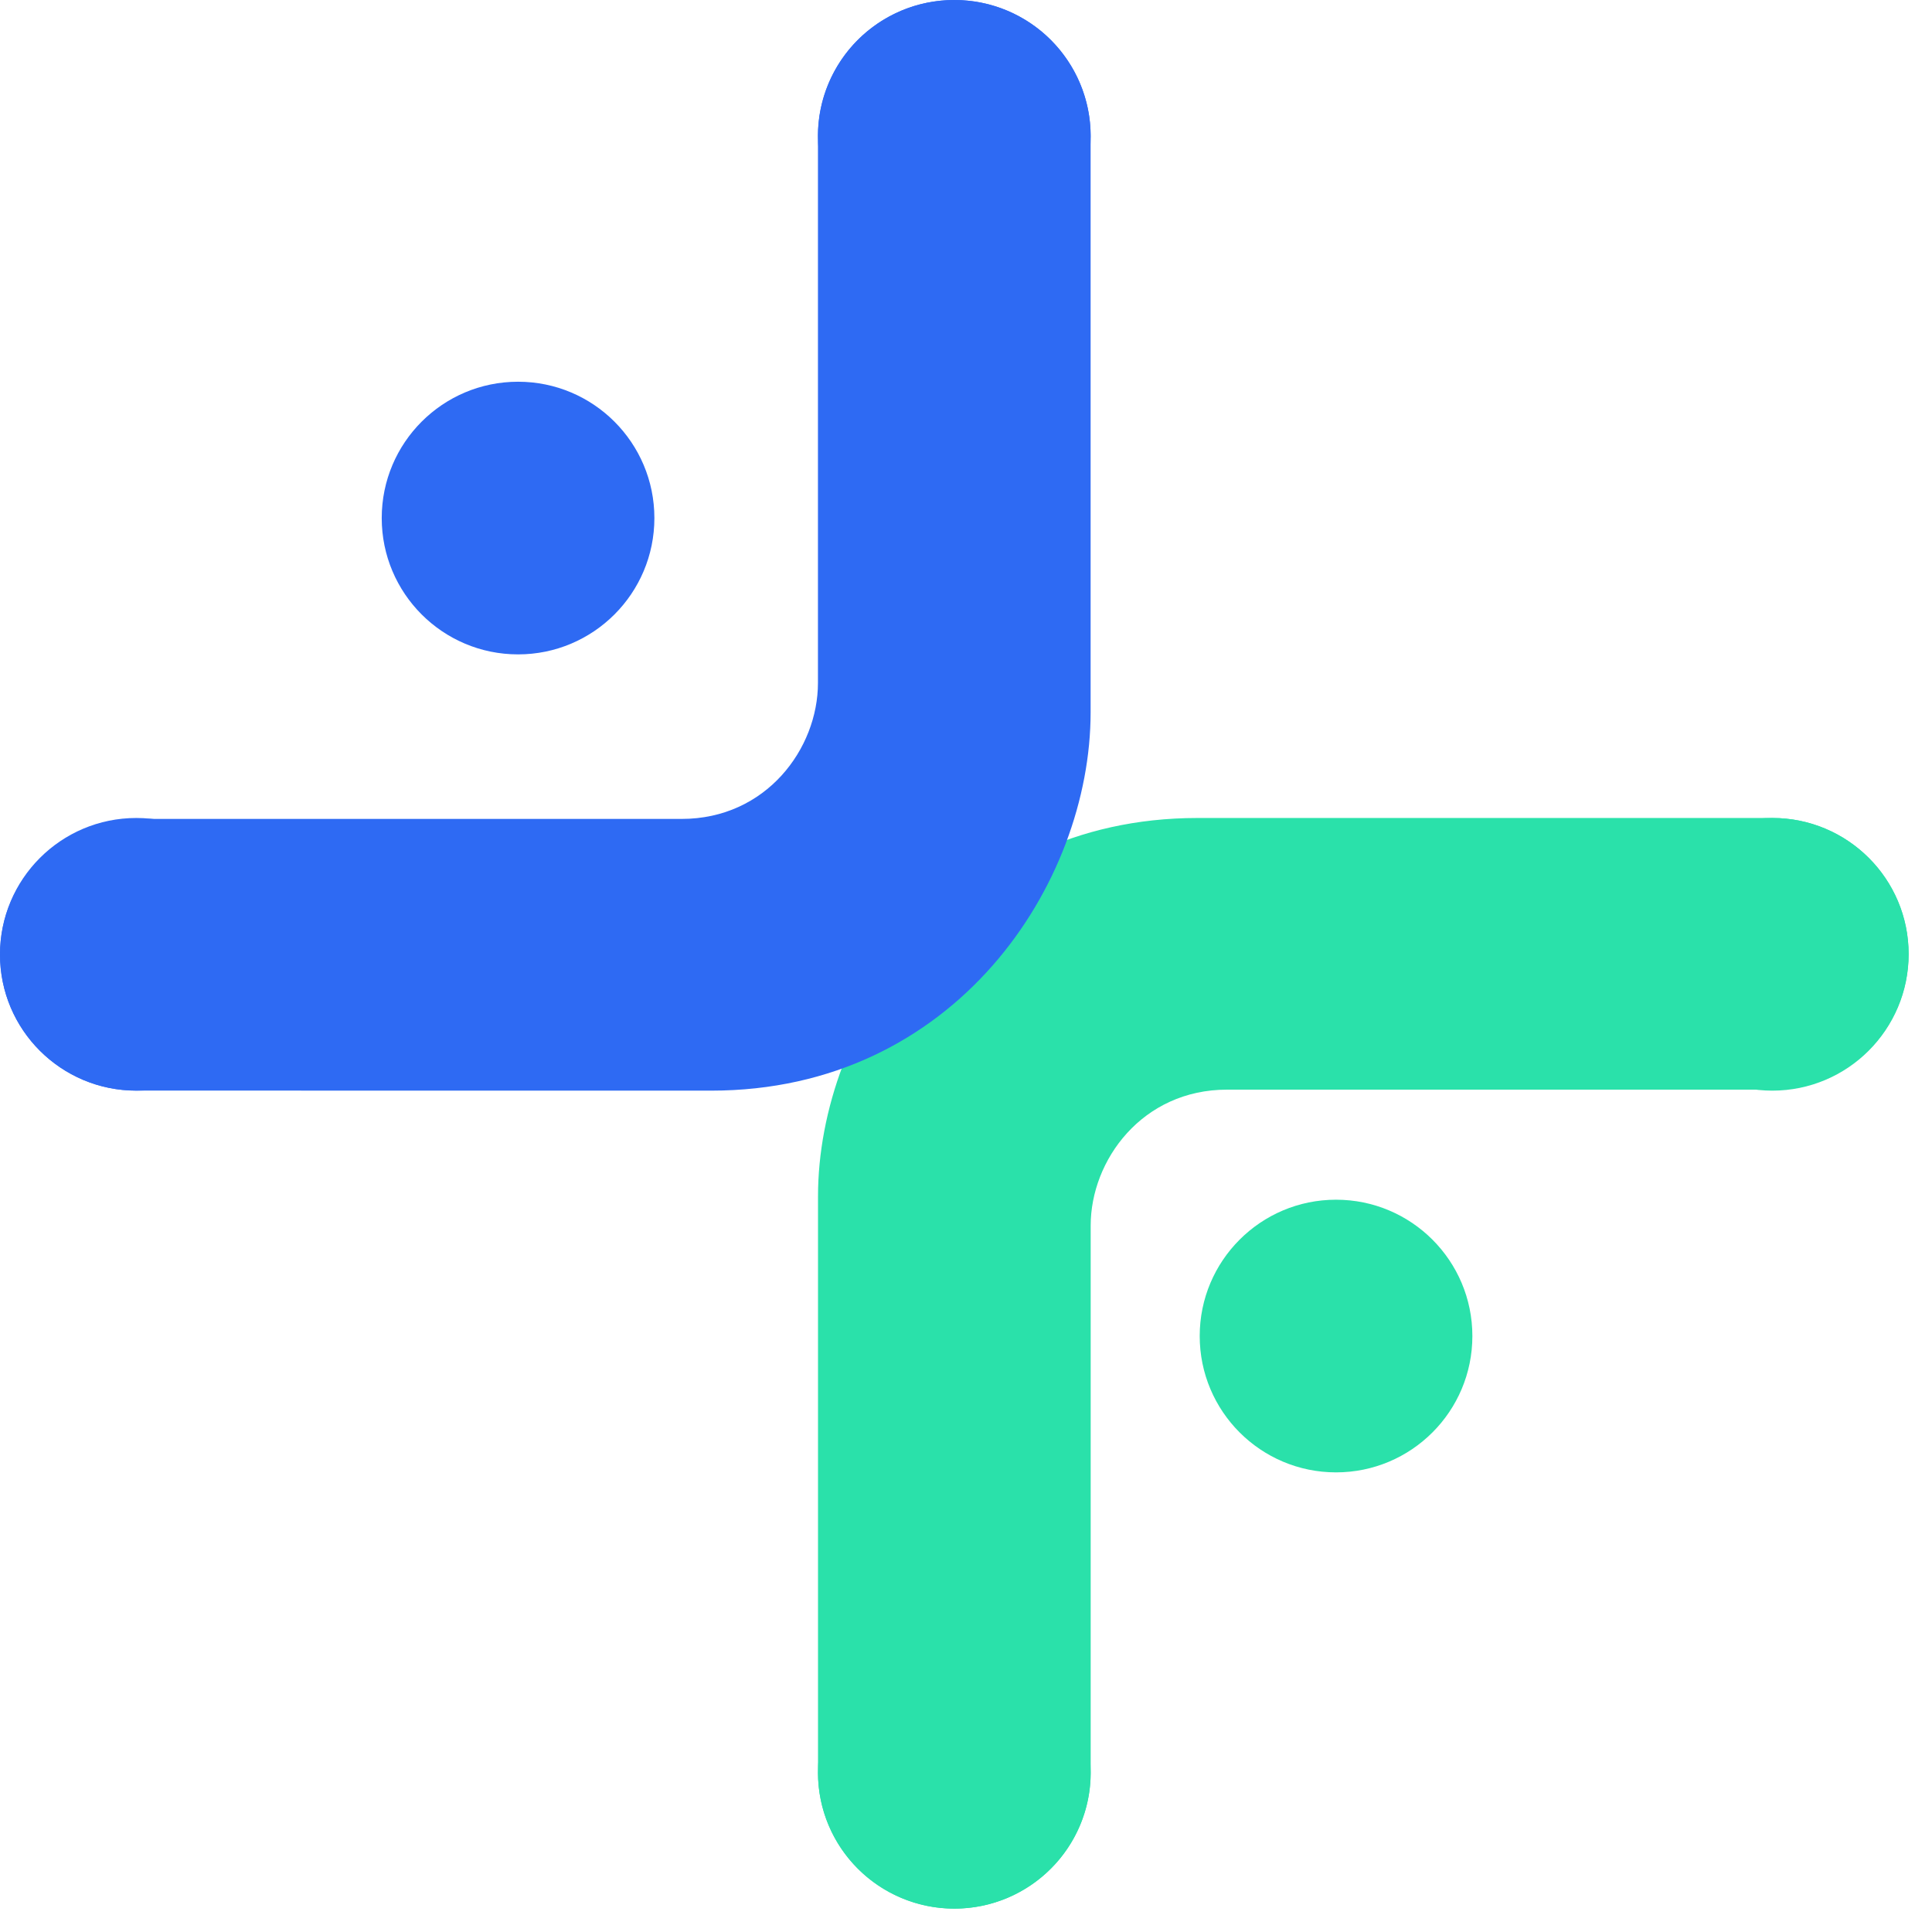<svg width="62" height="62" viewBox="0 0 62 62" fill="none" xmlns="http://www.w3.org/2000/svg">
<g style="mix-blend-mode:multiply">
<path d="M56.879 26.25C59.293 26.25 61.25 28.202 61.25 30.609C61.25 33.016 59.293 34.968 56.879 34.968H39.375C36.66 34.968 35.001 37.228 35.001 39.331V56.786C35.038 58.368 34.212 59.846 32.843 60.648C31.474 61.45 29.778 61.45 28.409 60.648C27.04 59.846 26.215 58.368 26.251 56.786V38.391C26.251 32.899 30.592 26.25 38.427 26.25L56.879 26.25Z" fill="#2AE1AA"/>
</g>
<g style="mix-blend-mode:multiply">
<path d="M4.371 34.998C1.957 34.998 0 33.046 0 30.639C0 28.232 1.957 26.28 4.371 26.28H21.875C24.59 26.28 26.249 24.021 26.249 21.917V4.464C26.212 2.882 27.038 1.403 28.407 0.601C29.776 -0.2 31.472 -0.2 32.841 0.601C34.21 1.403 35.035 2.882 34.999 4.464V22.86C34.999 28.352 30.658 35 22.823 35L4.371 34.998Z" fill="#2E6AF3"/>
</g>
<g style="mix-blend-mode:multiply">
<circle cx="4.375" cy="30.625" r="4.375" fill="#2E6AF3"/>
</g>
<g style="mix-blend-mode:multiply">
<circle cx="30.625" cy="4.375" r="4.375" fill="#2E6AF3"/>
</g>
<g style="mix-blend-mode:multiply">
<circle cx="16.625" cy="16.625" r="4.375" fill="#2E6AF3"/>
</g>
<g style="mix-blend-mode:multiply">
<circle cx="42.875" cy="42.875" r="4.375" fill="#2AE1AA"/>
</g>
<g style="mix-blend-mode:multiply">
<circle cx="30.625" cy="56.875" r="4.375" fill="#2AE1AA"/>
</g>
<g style="mix-blend-mode:multiply">
<circle cx="56.875" cy="30.625" r="4.375" fill="#2AE1AA"/>
</g>
</svg>
